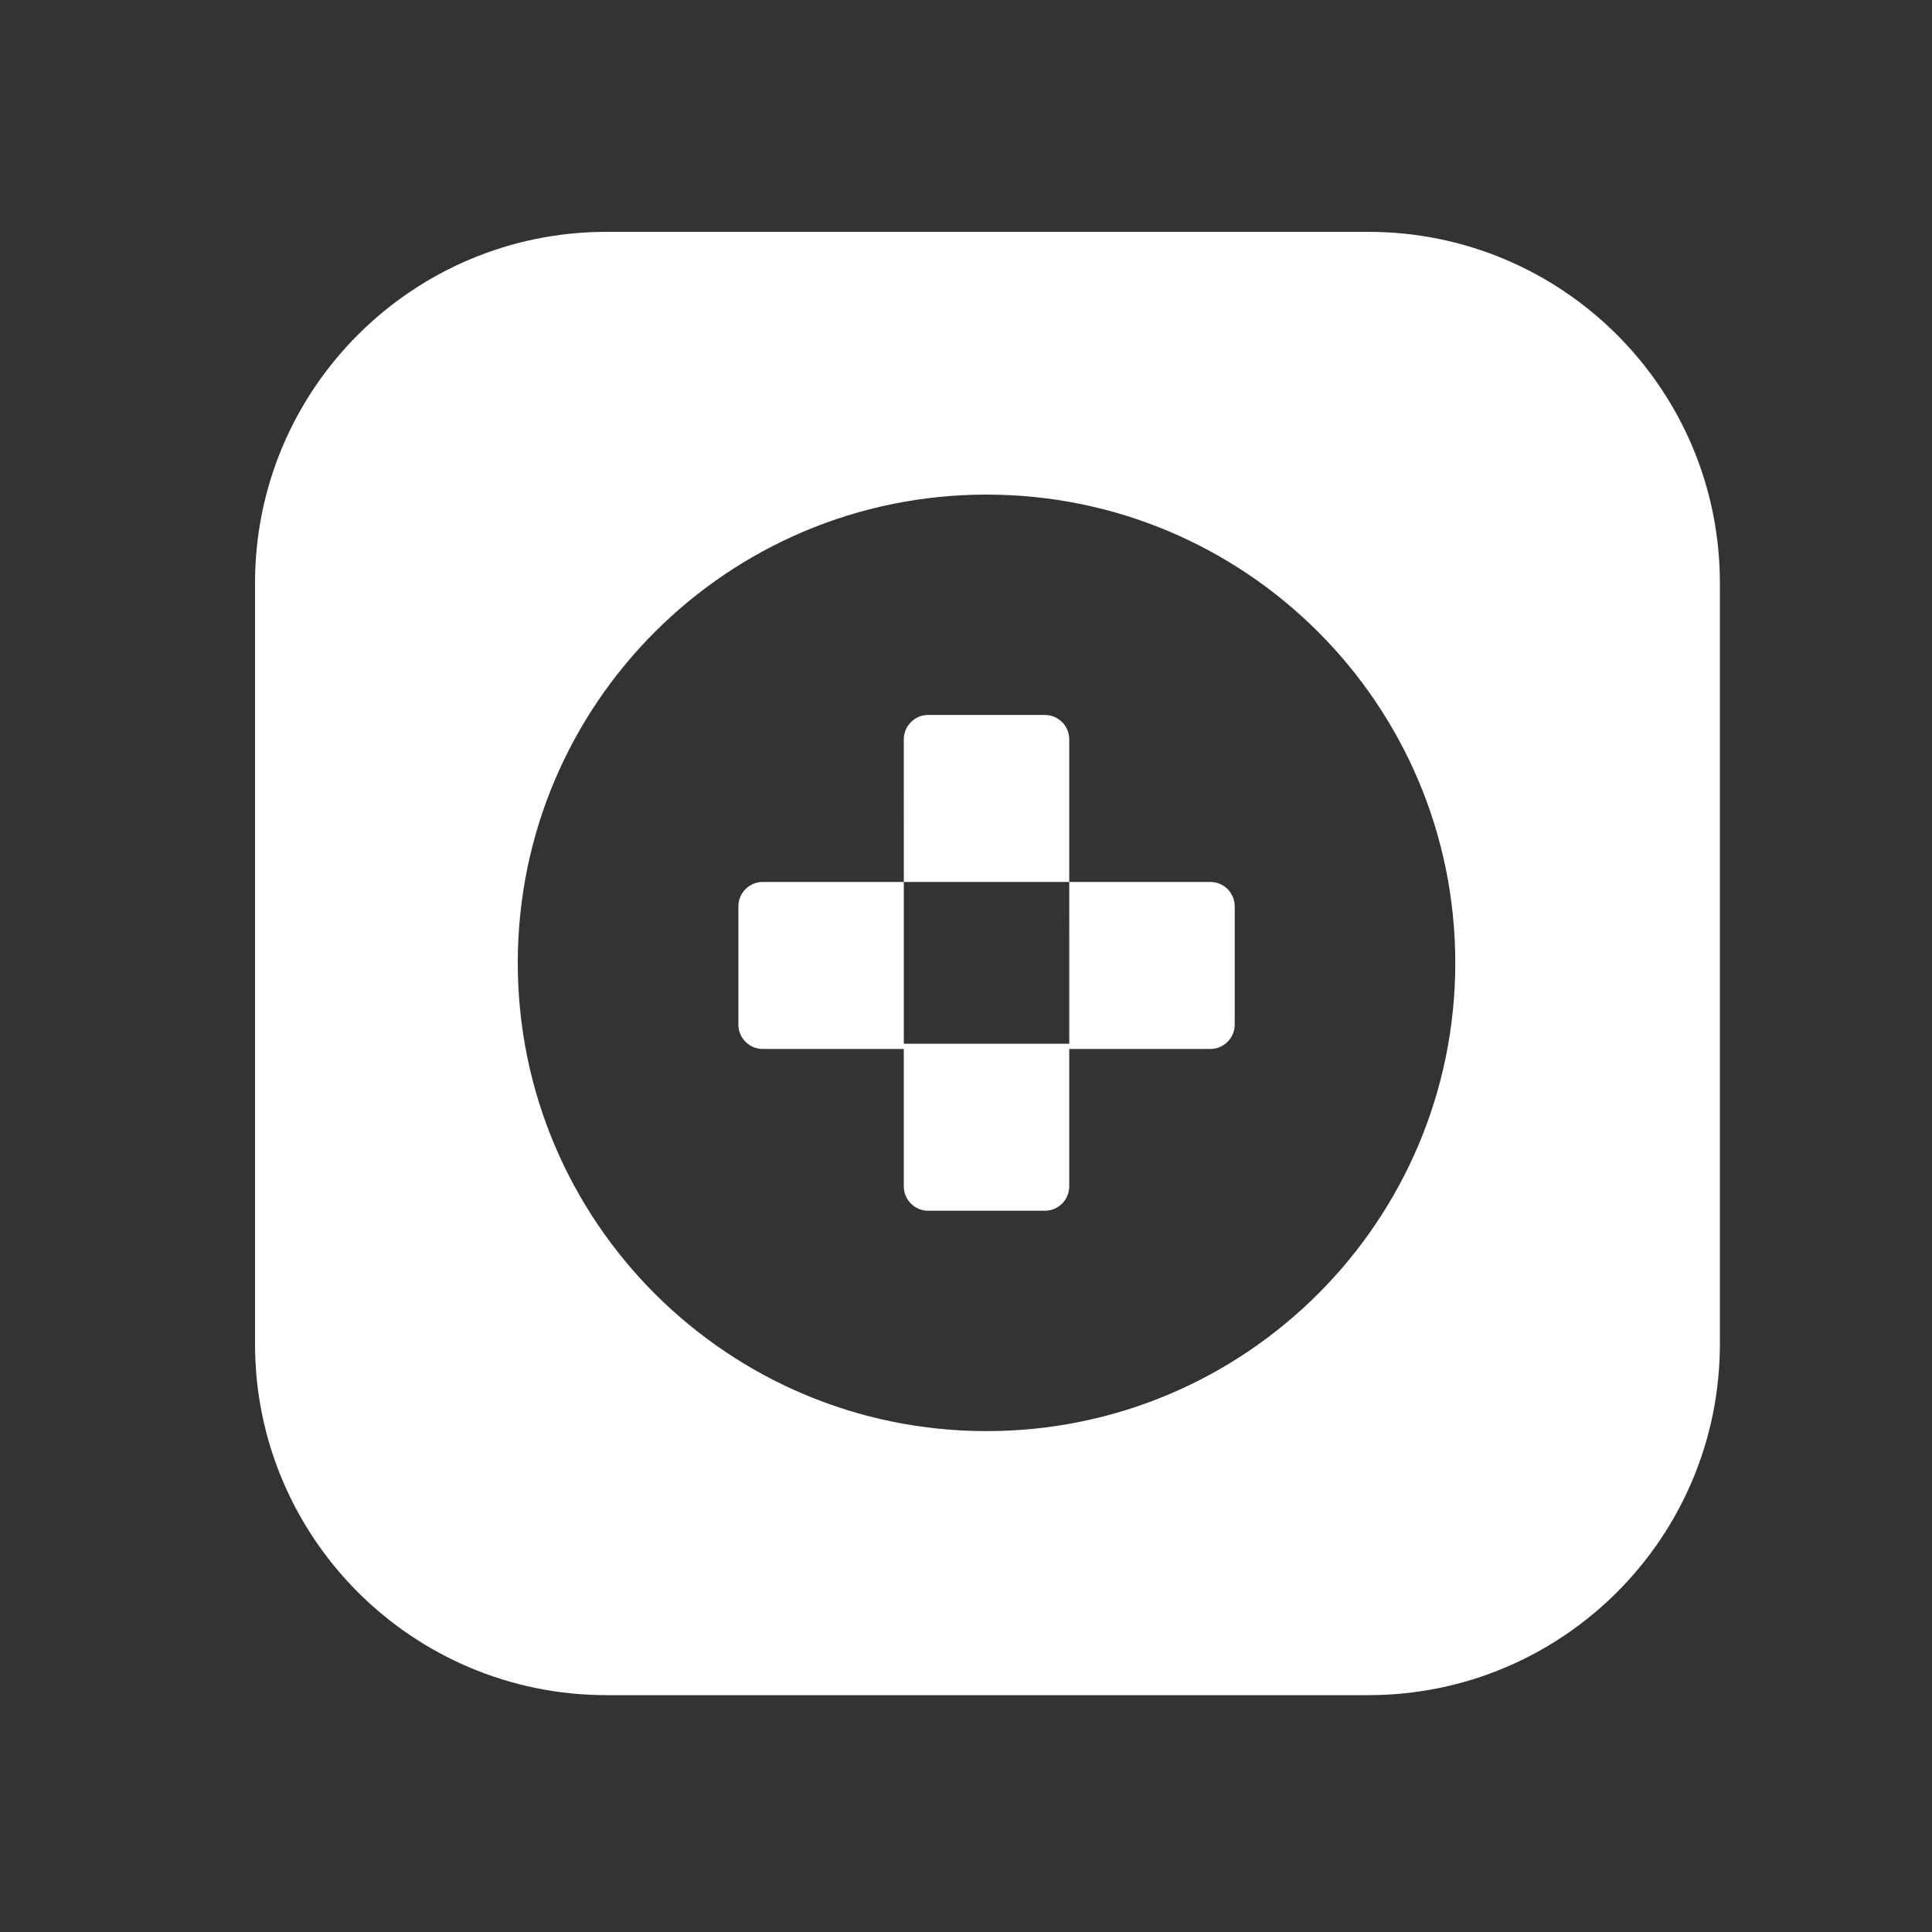 <?xml version="1.0" encoding="utf-8"?>
<svg xmlns="http://www.w3.org/2000/svg" width="250" height="250" viewBox="0 0 250 250" fill="none">
<rect x="0" y="0" width="250" height="250" fill="#333333" stroke="none"/>
<path fill-rule="evenodd" clip-rule="evenodd" d="M78.492 30H177.059C202.184 30 222.552 50.346 222.552 75.444V173.907C222.552 199.005 202.184 219.351 177.059 219.351H78.492C53.368 219.351 33 199.005 33 173.907V75.444C33 50.346 53.368 30 78.492 30ZM188.313 124.592C188.313 158.057 161.156 185.185 127.657 185.185C94.157 185.185 67 158.057 67 124.592C67 91.128 94.157 64 127.657 64C161.156 64 188.313 91.128 188.313 124.592ZM120.108 92.514C118.365 92.514 116.952 93.927 116.952 95.67L116.954 114.124H98.702C96.959 114.124 95.546 115.537 95.546 117.28V132.579C95.546 134.322 96.959 135.735 98.702 135.735H116.952V153.514C116.952 155.257 118.365 156.67 120.107 156.67H135.204C136.947 156.67 138.36 155.257 138.36 153.514V135.059H116.954V114.124H138.36L138.364 135.735H156.616C158.359 135.735 159.772 134.322 159.772 132.579V117.28C159.772 115.537 158.359 114.124 156.616 114.124H138.36V95.67C138.36 93.927 136.947 92.514 135.204 92.514H120.108Z" fill="white"/>
</svg>